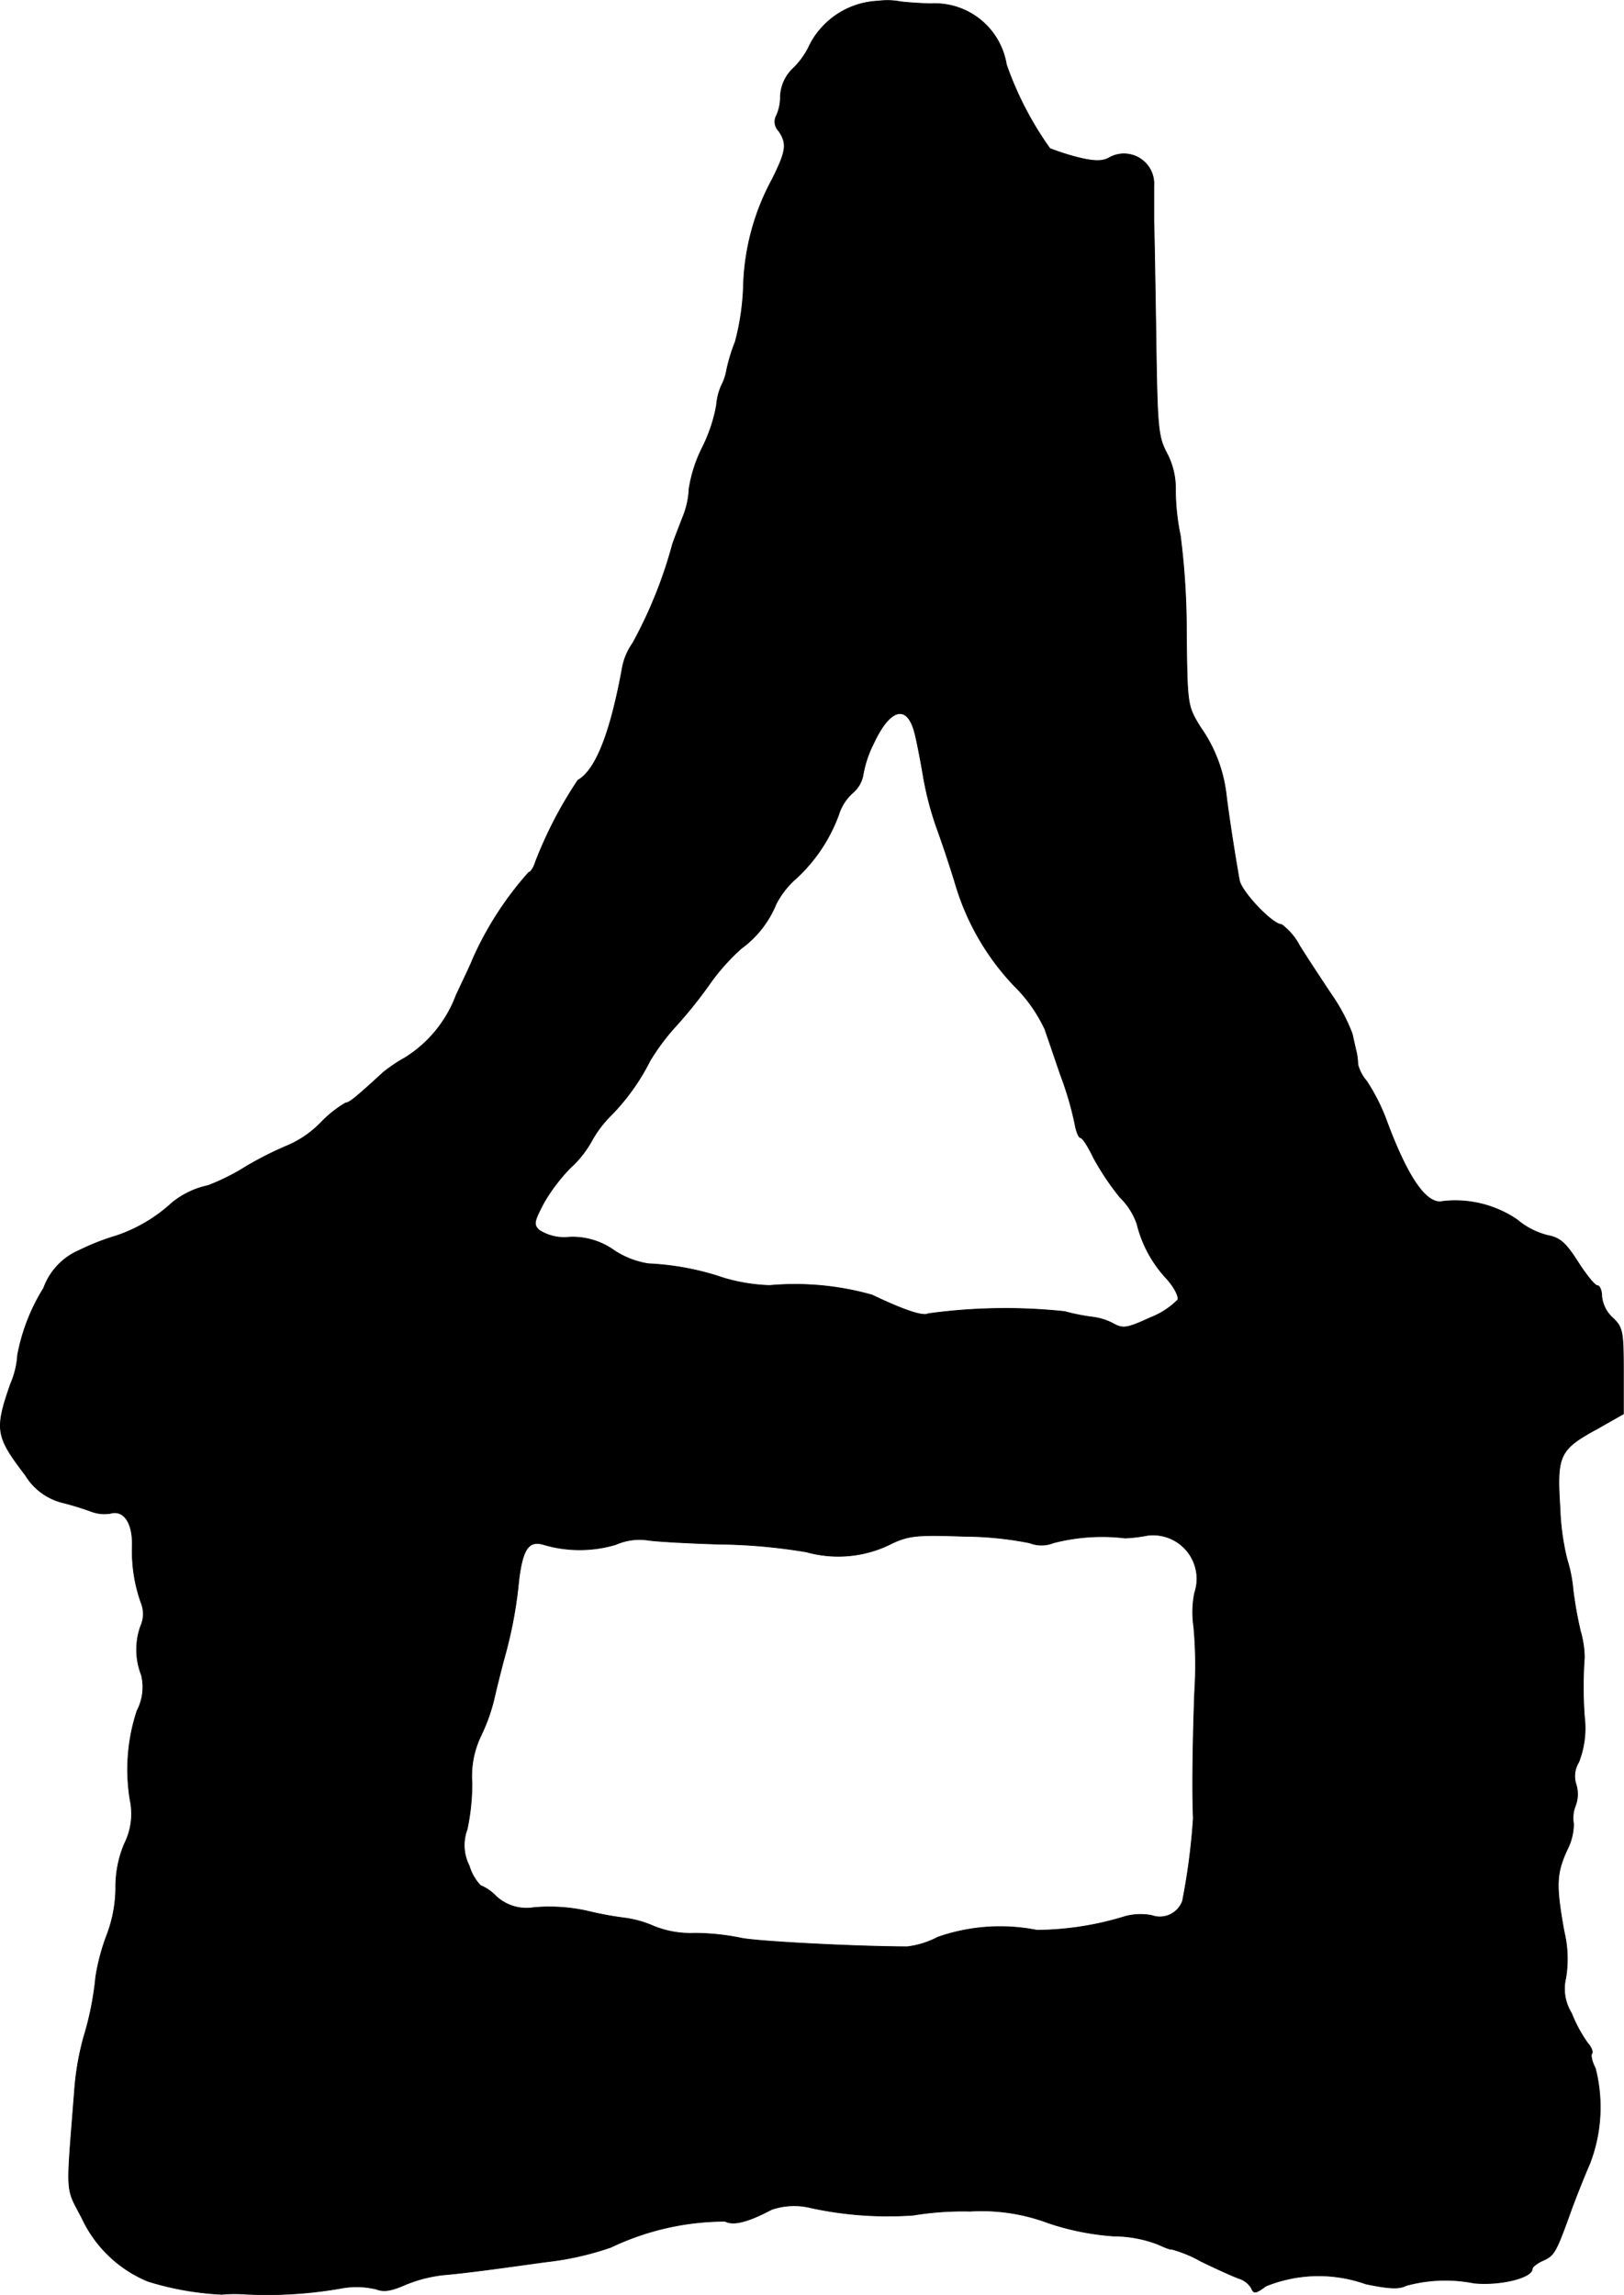 <?xml version="1.0" encoding="UTF-8"?>
<svg xmlns="http://www.w3.org/2000/svg"
     version="1.1"
     width="7.983mm"
     height="11.278mm"
     viewBox="0 0 22.63 31.968">
   <defs>
      <style type="text/css"><![CDATA[
      .a {
        stroke: #000;
        stroke-linecap: round;
        stroke-linejoin: round;
        stroke-width: 0.01px;
      }
    ]]></style>
   </defs>
   <path class="a"
         d="M12.238.014a1.122,1.122,0,0,0-.793.376,1.046,1.046,0,0,0-.182.279,1.126,1.126,0,0,1-.2.273.569.569,0,0,0-.188.394.635.635,0,0,1-.055.273.18.18,0,0,0,.03.212c.121.176.109.279-.091.678A3.305,3.305,0,0,0,10.36,3.975a3.411,3.411,0,0,1-.115.787,2.413,2.413,0,0,0-.121.4.728.728,0,0,1-.073.212.849.849,0,0,0-.067.273,2.2,2.2,0,0,1-.194.581,1.941,1.941,0,0,0-.188.581,1.148,1.148,0,0,1-.085.388c-.042.109-.109.279-.145.382A6.228,6.228,0,0,1,8.816,8.96a.877.877,0,0,0-.139.315c-.17.939-.376,1.454-.624,1.593a5.799,5.799,0,0,0-.594,1.145c-.024.079-.067.139-.091.139a4.639,4.639,0,0,0-.787,1.224c-.006.024-.109.242-.224.485a1.745,1.745,0,0,1-.721.878,2.028,2.028,0,0,0-.303.206c-.369.339-.466.418-.515.418a1.583,1.583,0,0,0-.345.273,1.459,1.459,0,0,1-.436.309,4.854,4.854,0,0,0-.606.303,3.024,3.024,0,0,1-.533.267,1.181,1.181,0,0,0-.503.242,2.159,2.159,0,0,1-.781.46,3.296,3.296,0,0,0-.509.2.909.909,0,0,0-.497.527,2.705,2.705,0,0,0-.363.933,1.187,1.187,0,0,1-.097.4c-.224.642-.206.733.206,1.272a.842.842,0,0,0,.515.382,3.967,3.967,0,0,1,.412.127.53.53,0,0,0,.254.024c.188-.055.315.127.309.448a2.147,2.147,0,0,0,.121.793.416.416,0,0,1-.006.333.969.969,0,0,0,.012.678.71.71,0,0,1-.061.497,2.608,2.608,0,0,0-.097,1.242.931.931,0,0,1-.079.612,1.536,1.536,0,0,0-.121.618,1.88,1.88,0,0,1-.115.63,2.934,2.934,0,0,0-.164.606,4.257,4.257,0,0,1-.17.848,3.865,3.865,0,0,0-.127.757c-.115,1.478-.127,1.308.109,1.763a1.749,1.749,0,0,0,.915.872,4.1,4.1,0,0,0,1.03.182,1.976,1.976,0,0,1,.273-.006,5.953,5.953,0,0,0,1.423-.085,1.18,1.18,0,0,1,.454.018c.109.042.212.024.406-.061a1.94,1.94,0,0,1,.551-.139c.157-.012.503-.055.769-.091s.569-.079.666-.091a4.156,4.156,0,0,0,.878-.2,3.715,3.715,0,0,1,1.593-.363c.115.061.315.012.648-.164a.965.965,0,0,1,.545-.024,5.055,5.055,0,0,0,1.429.103,4.283,4.283,0,0,1,.793-.055,2.635,2.635,0,0,1,1.09.164,3.661,3.661,0,0,0,.909.182,1.742,1.742,0,0,1,.618.115c.103.048.188.079.188.067a1.787,1.787,0,0,1,.412.17c.224.109.466.218.539.242a.308.308,0,0,1,.164.133c.03.079.061.073.2-.03a1.961,1.961,0,0,1,1.393-.03c.321.067.466.073.557.024a2.069,2.069,0,0,1,.951-.036c.363.036.812-.073.812-.2,0-.024.067-.079.151-.115.157-.073.176-.103.394-.709.073-.2.188-.485.254-.636a2.18,2.18,0,0,0,.079-1.333c-.048-.091-.067-.182-.048-.206.018-.018-.006-.085-.055-.139a1.942,1.942,0,0,1-.23-.424.638.638,0,0,1-.079-.485,1.633,1.633,0,0,0-.024-.654c-.115-.642-.109-.8.042-1.133a.796.796,0,0,0,.091-.363.466.466,0,0,1,.024-.248.458.458,0,0,0,.012-.297.372.372,0,0,1,.036-.315,1.302,1.302,0,0,0,.079-.636,5.696,5.696,0,0,1,0-.824,1.381,1.381,0,0,0-.055-.363,5.549,5.549,0,0,1-.103-.575,2.009,2.009,0,0,0-.085-.43,3.426,3.426,0,0,1-.097-.709c-.048-.739-.012-.818.521-1.108l.363-.206v-.6c0-.557-.012-.606-.151-.739a.47.47,0,0,1-.151-.297c0-.085-.03-.151-.061-.151-.036,0-.157-.151-.273-.333-.176-.273-.248-.333-.43-.369a1.069,1.069,0,0,1-.418-.218,1.531,1.531,0,0,0-1.03-.254q-.336.082-.781-1.108a2.692,2.692,0,0,0-.285-.569.566.566,0,0,1-.121-.23.938.938,0,0,0-.024-.188c-.012-.048-.036-.157-.055-.242A2.563,2.563,0,0,0,18.549,13.848c-.145-.218-.345-.521-.442-.678a.858.858,0,0,0-.248-.291c-.127,0-.551-.448-.588-.612-.036-.194-.145-.86-.188-1.23a2.026,2.026,0,0,0-.357-.909c-.182-.297-.182-.309-.194-1.302a10.431,10.431,0,0,0-.085-1.369,3.143,3.143,0,0,1-.067-.63,1.054,1.054,0,0,0-.121-.515C16.138,6.083,16.126,5.968,16.108,4.702c-.012-.751-.024-1.484-.03-1.635v-.478a.417.417,0,0,0-.63-.388c-.091.048-.206.048-.442-.012a3.454,3.454,0,0,1-.376-.121,4.65,4.65,0,0,1-.606-1.169,1.011,1.011,0,0,0-1.06-.848c-.164-.006-.357-.018-.424-.03A.985.985,0,0,0,12.238.014Zm.509,10.194c.03.121.085.4.121.618a4.455,4.455,0,0,0,.182.697c.061.164.188.539.279.842a3.482,3.482,0,0,0,.8,1.363,2.093,2.093,0,0,1,.43.606c.03.085.127.369.218.636a4.58,4.58,0,0,1,.2.678c.018.109.055.2.079.2.03,0,.109.127.182.279a3.65,3.65,0,0,0,.369.551.961.961,0,0,1,.236.369,1.71,1.71,0,0,0,.418.769c.103.115.17.248.151.291a1.092,1.092,0,0,1-.382.248c-.315.145-.376.157-.503.091a.824.824,0,0,0-.291-.097,2.856,2.856,0,0,1-.4-.079,7.864,7.864,0,0,0-1.902.03c-.067.042-.339-.048-.781-.26a3.947,3.947,0,0,0-1.429-.133,2.54,2.54,0,0,1-.636-.103,3.775,3.775,0,0,0-1.054-.2,1.204,1.204,0,0,1-.472-.182.996.996,0,0,0-.63-.188.642.642,0,0,1-.418-.097c-.085-.079-.073-.121.067-.388a2.542,2.542,0,0,1,.363-.478,1.446,1.446,0,0,0,.303-.382,1.568,1.568,0,0,1,.26-.345,3.001,3.001,0,0,0,.551-.769A3.163,3.163,0,0,1,9.421,14.29a6.069,6.069,0,0,0,.466-.581,2.948,2.948,0,0,1,.442-.497,1.439,1.439,0,0,0,.485-.618,1.204,1.204,0,0,1,.279-.357,2.257,2.257,0,0,0,.594-.89.686.686,0,0,1,.188-.297.426.426,0,0,0,.151-.254,1.549,1.549,0,0,1,.145-.436C12.401,9.862,12.643,9.802,12.746,10.208Zm1.599,11.284a.452.452,0,0,0,.333,0A2.701,2.701,0,0,1,15.678,21.425a2.041,2.041,0,0,0,.303-.036.611.611,0,0,1,.666.8,1.372,1.372,0,0,0-.012.472,5.823,5.823,0,0,1,.012.909c-.024.648-.036,1.387-.018,1.756a9.097,9.097,0,0,1-.151,1.157.337.337,0,0,1-.43.2.836.836,0,0,0-.363.012,4.261,4.261,0,0,1-1.236.194,2.629,2.629,0,0,0-1.381.097,1.233,1.233,0,0,1-.424.133c-.684,0-2.108-.073-2.32-.121a3.285,3.285,0,0,0-.648-.067,1.365,1.365,0,0,1-.563-.097,1.493,1.493,0,0,0-.406-.115,4.612,4.612,0,0,1-.497-.091,2.42,2.42,0,0,0-.775-.054.624.624,0,0,1-.521-.157.625.625,0,0,0-.218-.151.662.662,0,0,1-.157-.273.63.63,0,0,1-.03-.509,3.019,3.019,0,0,0,.067-.654,1.293,1.293,0,0,1,.127-.654,2.598,2.598,0,0,0,.176-.485c.03-.133.097-.406.151-.606a6.073,6.073,0,0,0,.2-1.078c.055-.436.139-.551.345-.491a1.768,1.768,0,0,0,1.005,0,.82.82,0,0,1,.454-.061c.115.018.557.042.981.055a7.802,7.802,0,0,1,1.224.109,1.646,1.646,0,0,0,1.205-.127c.23-.103.351-.115.999-.091a4.741,4.741,0,0,1,.902.091Z"/>
</svg>
